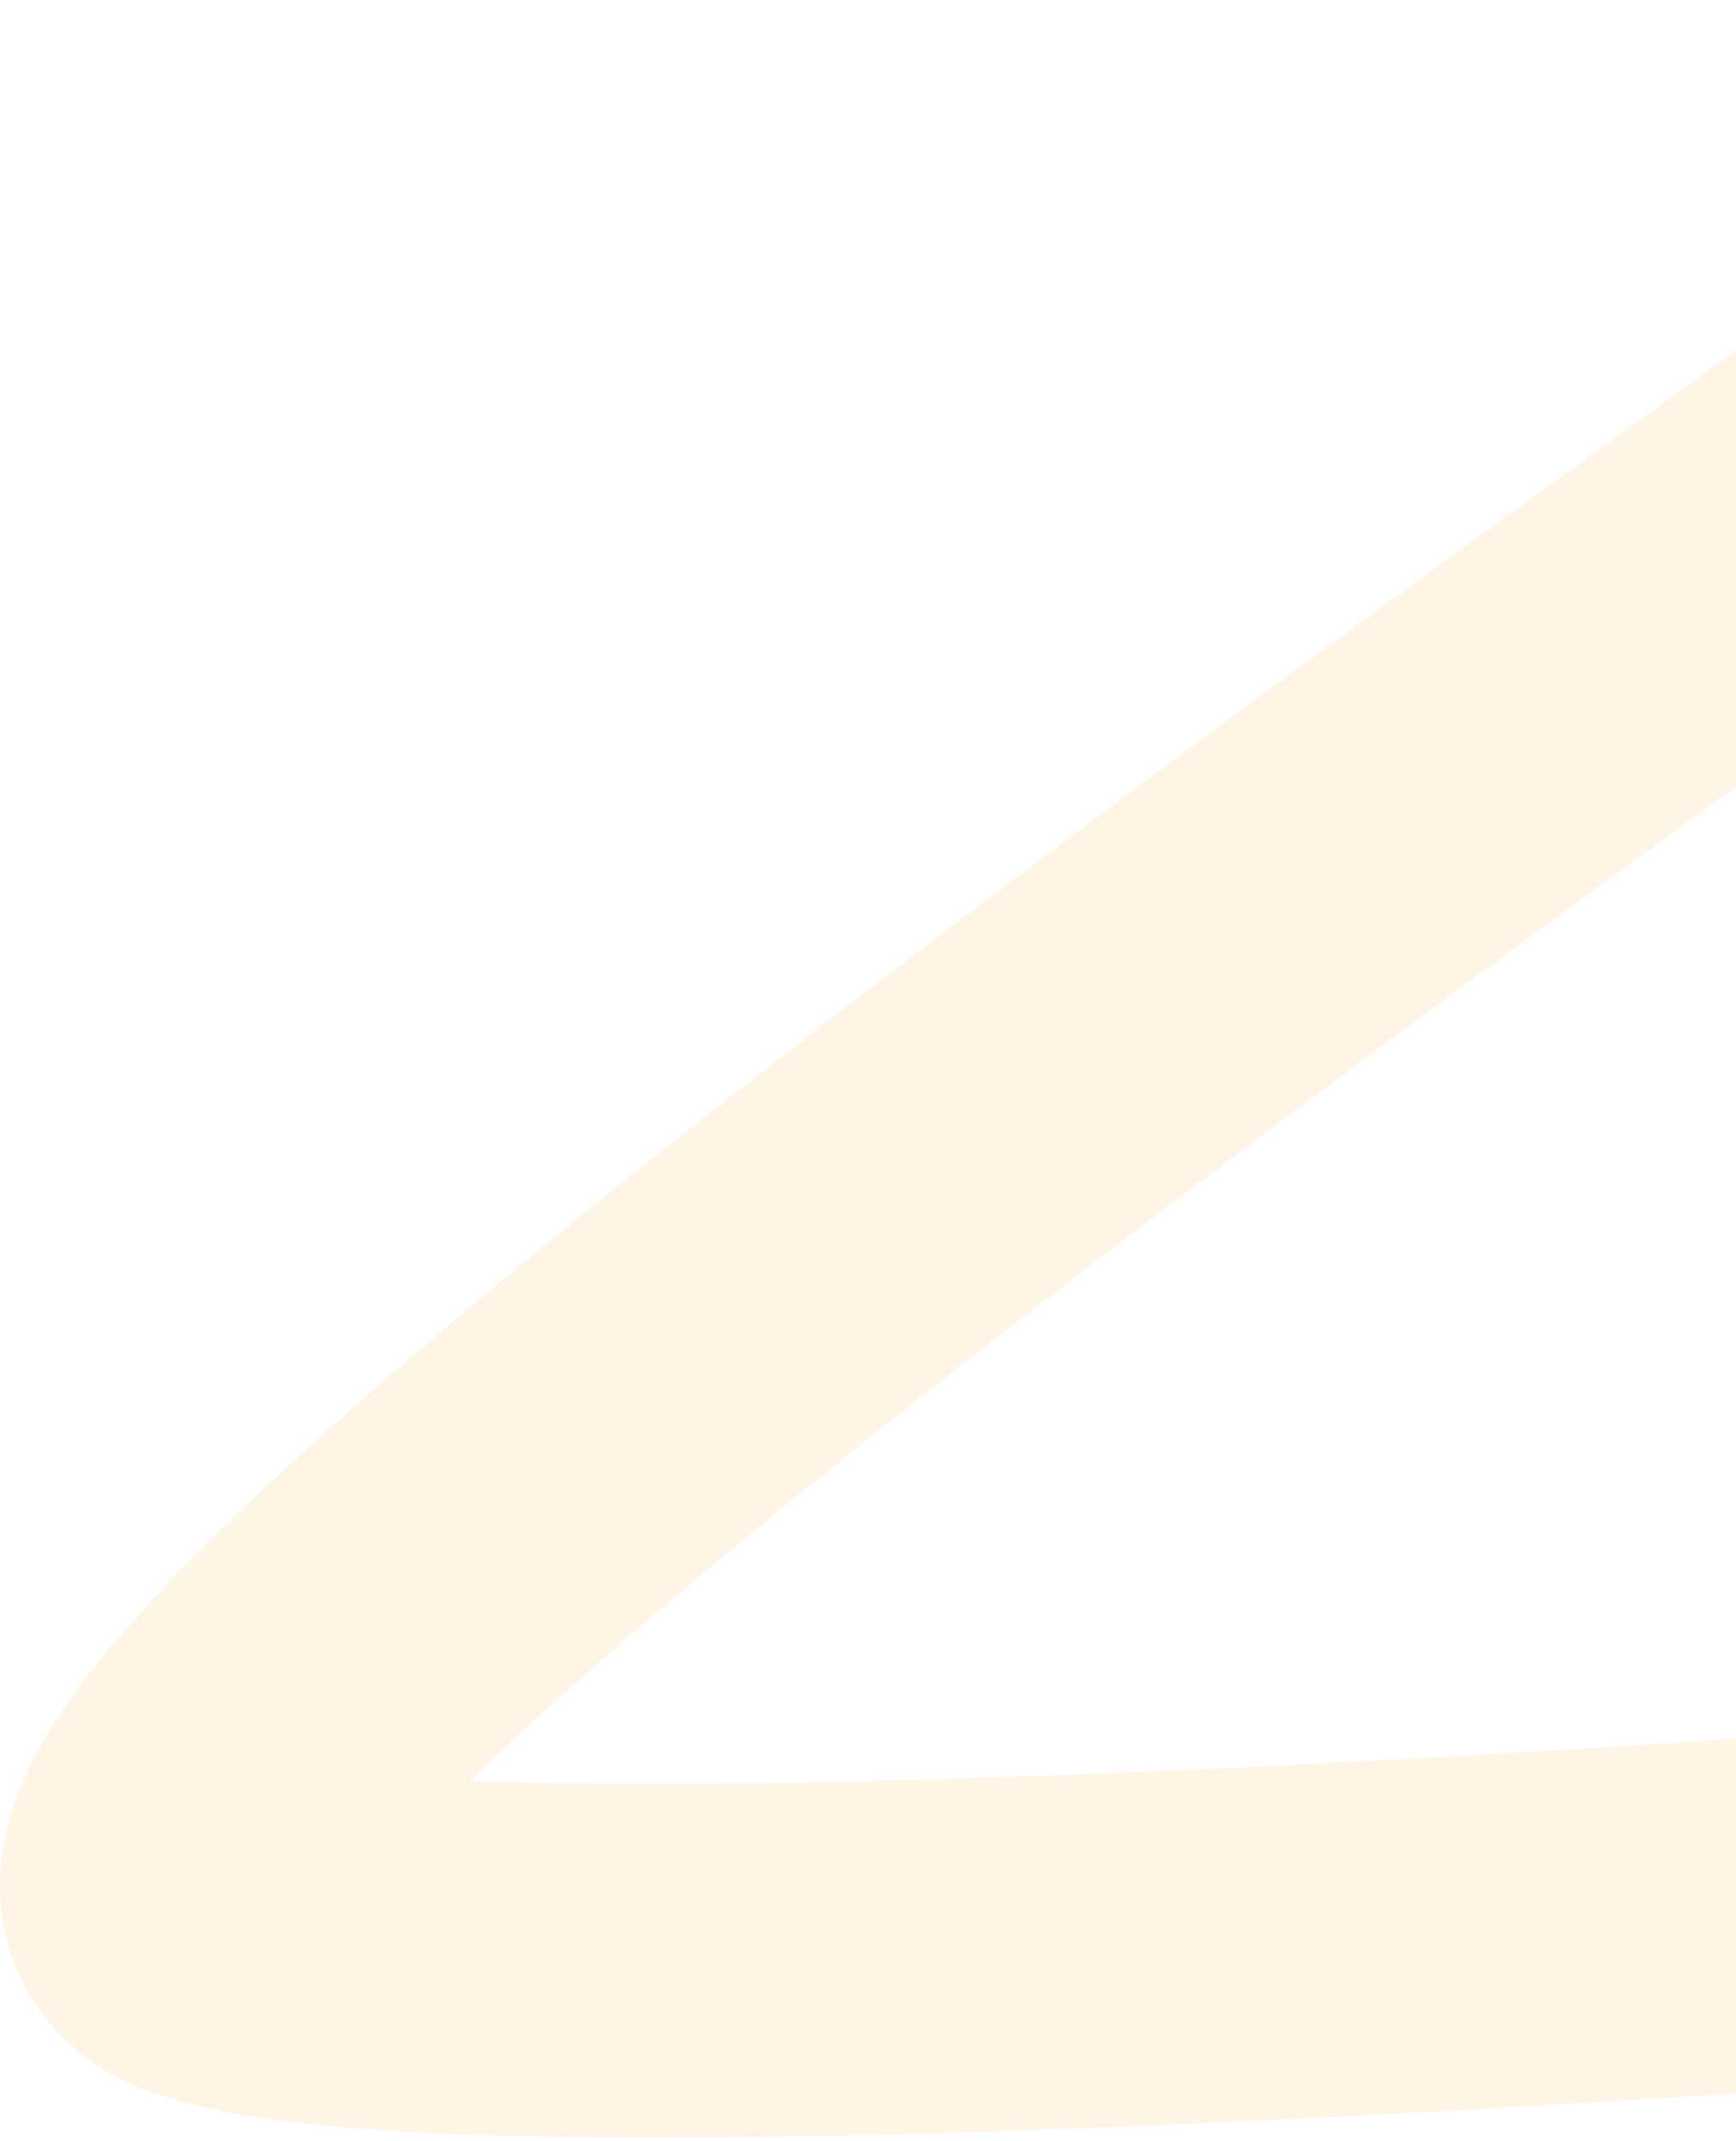 <svg width="373" height="460" viewBox="0 0 373 460" fill="none" xmlns="http://www.w3.org/2000/svg">
<path d="M739.225 377.509C742.404 383.593 101.956 443.393 42.456 412.393C-17.045 381.393 540.012 10.36 483.543 39.645" stroke="#FFE7C2" stroke-opacity="0.4" stroke-width="76" stroke-linecap="round"/>
</svg>
